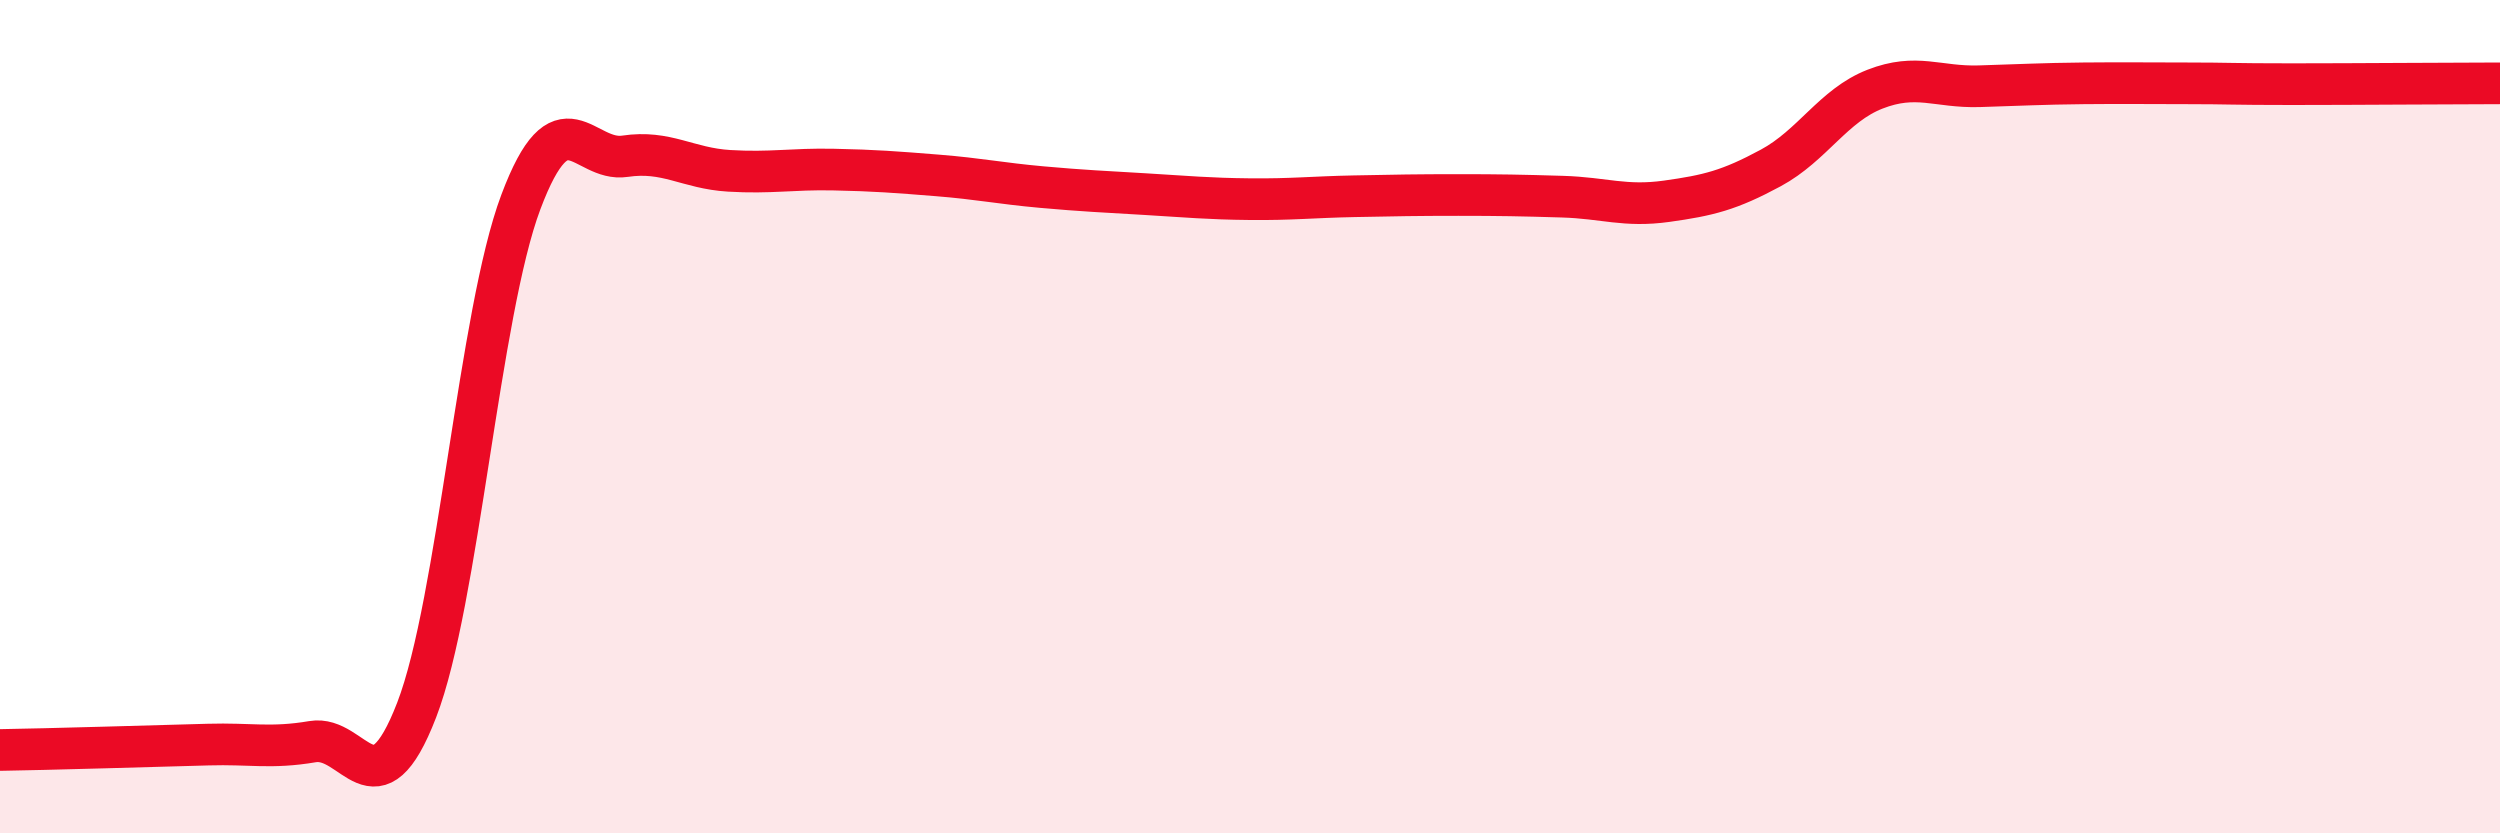 
    <svg width="60" height="20" viewBox="0 0 60 20" xmlns="http://www.w3.org/2000/svg">
      <path
        d="M 0,18 C 0.5,17.99 1.5,17.97 2.5,17.94 C 3.5,17.91 4,17.9 5,17.87 C 6,17.84 6.5,17.97 7.5,17.8 C 8.5,17.63 9,19.63 10,17.04 C 11,14.45 11.5,7.51 12.5,4.85 C 13.5,2.19 14,3.9 15,3.75 C 16,3.6 16.5,4.04 17.5,4.1 C 18.5,4.16 19,4.05 20,4.07 C 21,4.09 21.5,4.13 22.5,4.21 C 23.5,4.29 24,4.4 25,4.49 C 26,4.58 26.5,4.6 27.5,4.66 C 28.5,4.72 29,4.77 30,4.78 C 31,4.79 31.5,4.73 32.5,4.71 C 33.5,4.69 34,4.68 35,4.68 C 36,4.68 36.5,4.69 37.5,4.72 C 38.5,4.75 39,4.97 40,4.83 C 41,4.69 41.5,4.57 42.5,4.03 C 43.5,3.49 44,2.53 45,2.14 C 46,1.75 46.5,2.1 47.5,2.07 C 48.5,2.04 49,2.01 50,2 C 51,1.99 51.5,2 52.5,2 C 53.5,2 53.5,2.02 55,2.02 C 56.5,2.02 59,2 60,2L60 20L0 20Z"
        fill="#EB0A25"
        opacity="0.1"
        stroke-linecap="round"
        stroke-linejoin="round"
      />
      <path
        d="M 0,18 C 0.5,17.99 1.5,17.97 2.5,17.94 C 3.5,17.91 4,17.9 5,17.87 C 6,17.84 6.5,17.97 7.5,17.8 C 8.5,17.63 9,19.63 10,17.04 C 11,14.45 11.5,7.51 12.5,4.85 C 13.5,2.19 14,3.9 15,3.75 C 16,3.6 16.5,4.04 17.5,4.1 C 18.5,4.16 19,4.05 20,4.07 C 21,4.09 21.5,4.13 22.5,4.21 C 23.5,4.29 24,4.4 25,4.49 C 26,4.58 26.5,4.6 27.5,4.66 C 28.5,4.72 29,4.77 30,4.78 C 31,4.79 31.5,4.73 32.5,4.71 C 33.5,4.69 34,4.68 35,4.68 C 36,4.68 36.5,4.69 37.5,4.72 C 38.5,4.75 39,4.97 40,4.83 C 41,4.69 41.5,4.57 42.5,4.03 C 43.5,3.49 44,2.53 45,2.14 C 46,1.75 46.5,2.1 47.5,2.07 C 48.5,2.04 49,2.01 50,2 C 51,1.99 51.5,2 52.5,2 C 53.5,2 53.5,2.02 55,2.02 C 56.5,2.02 59,2 60,2"
        stroke="#EB0A25"
        stroke-width="1"
        fill="none"
        stroke-linecap="round"
        stroke-linejoin="round"
      />
    </svg>
  